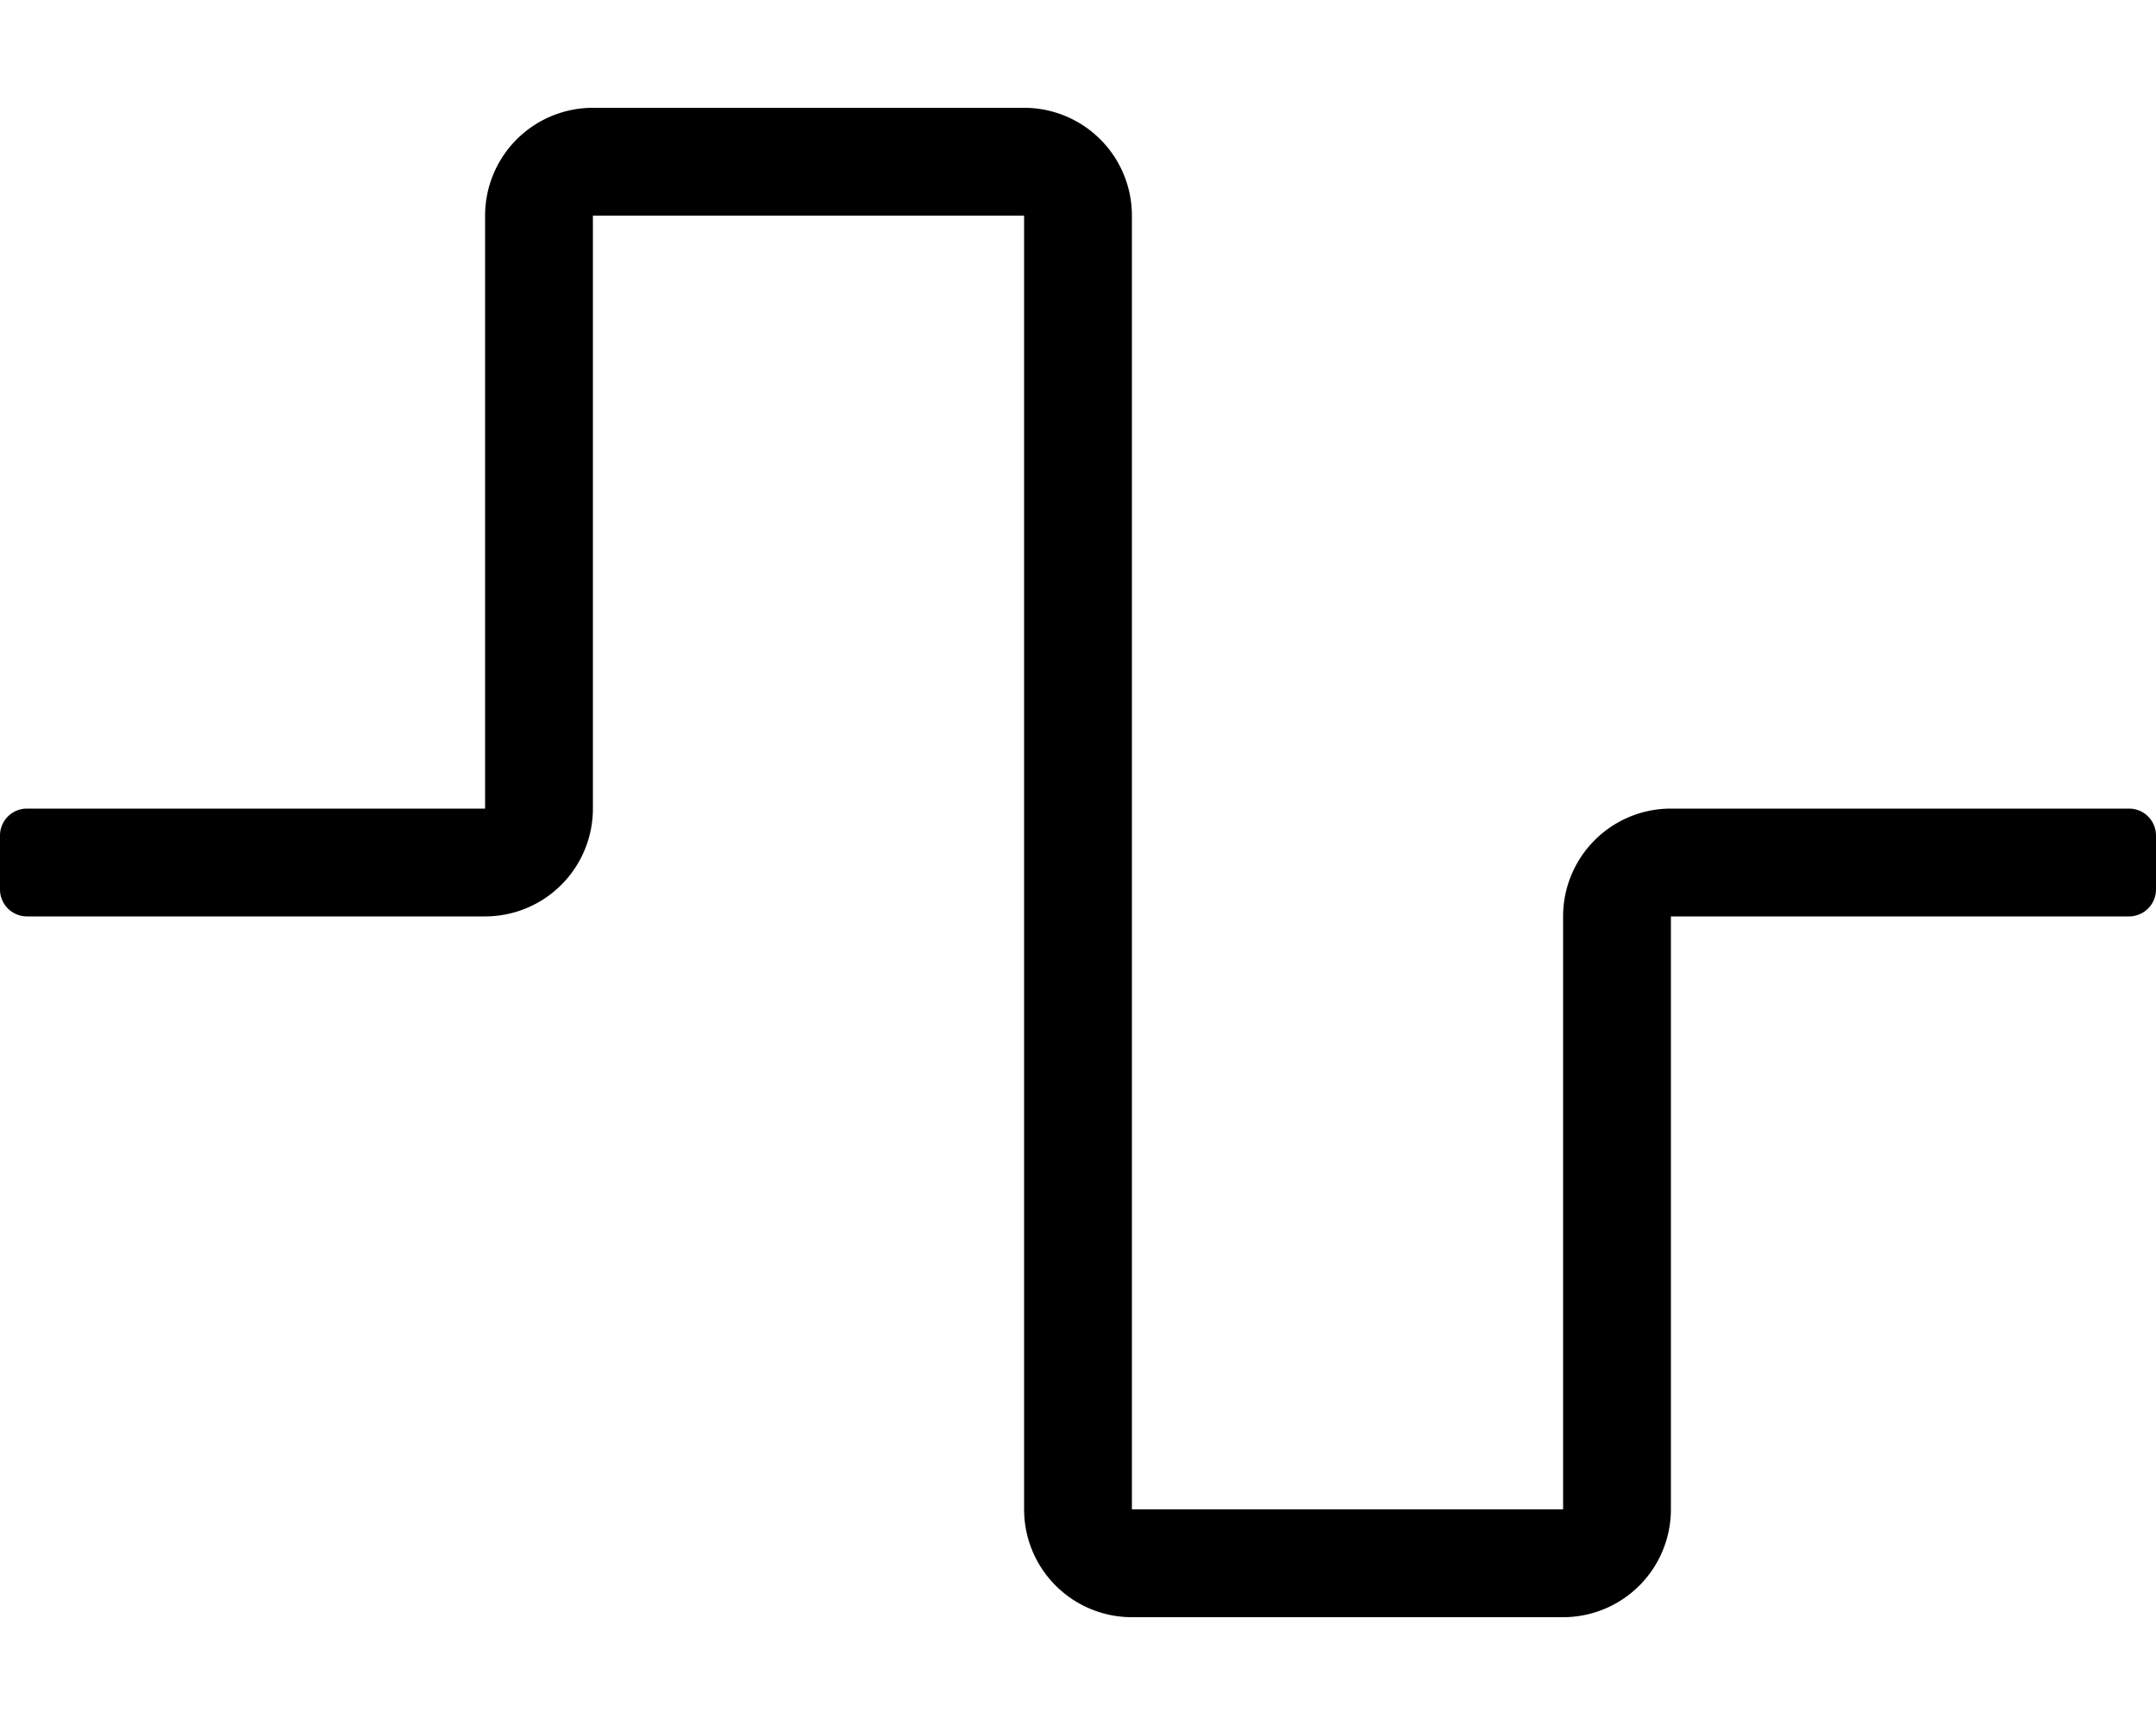<svg xmlns="http://www.w3.org/2000/svg" viewBox="0 0 640 512"><!-- Font Awesome Pro 5.15.4 by @fontawesome - https://fontawesome.com License - https://fontawesome.com/license (Commercial License) --><path d="M632 240H496a32 32 0 0 0-32 32v176H336V64a32 32 0 0 0-32-32H176a32 32 0 0 0-32 32v176H8a8 8 0 0 0-8 8v16a8 8 0 0 0 8 8h136a32 32 0 0 0 32-32V64h128v384a32 32 0 0 0 32 32h128a32 32 0 0 0 32-32V272h136a8 8 0 0 0 8-8v-16a8 8 0 0 0-8-8z"/></svg>